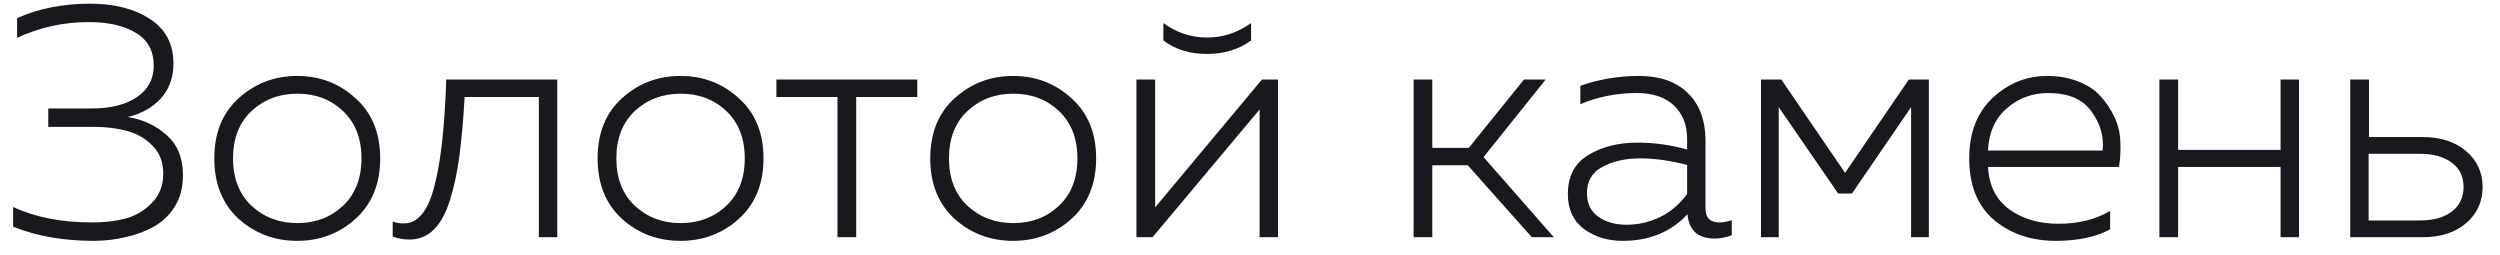 <?xml version="1.0" encoding="UTF-8"?> <svg xmlns="http://www.w3.org/2000/svg" width="137" height="14" viewBox="0 0 137 14" fill="none"> <path d="M10.026 9.616C10.026 10.252 9.882 10.81 9.594 11.29C9.306 11.77 8.916 12.148 8.424 12.424C7.944 12.688 7.422 12.88 6.858 13C6.306 13.132 5.73 13.198 5.13 13.198C3.474 13.198 2.004 12.94 0.72 12.424V11.344C1.932 11.908 3.378 12.19 5.058 12.19C5.73 12.19 6.342 12.118 6.894 11.974C7.446 11.818 7.926 11.53 8.334 11.11C8.742 10.69 8.946 10.156 8.946 9.508C8.946 8.872 8.742 8.356 8.334 7.96C7.938 7.564 7.47 7.3 6.93 7.168C6.402 7.024 5.802 6.952 5.13 6.952H2.646V5.944H5.022C6.054 5.944 6.876 5.74 7.488 5.332C8.112 4.912 8.424 4.336 8.424 3.604C8.424 2.788 8.1 2.188 7.452 1.804C6.804 1.408 5.94 1.21 4.86 1.21C3.48 1.21 2.172 1.498 0.936 2.074V0.994C2.112 0.466 3.444 0.202 4.932 0.202C6.276 0.202 7.374 0.484 8.226 1.048C9.078 1.6 9.504 2.41 9.504 3.478C9.504 4.246 9.276 4.882 8.82 5.386C8.364 5.89 7.758 6.232 7.002 6.412C7.83 6.544 8.538 6.874 9.126 7.402C9.726 7.918 10.026 8.656 10.026 9.616ZM13.076 11.992C12.188 11.176 11.744 10.072 11.744 8.68C11.744 7.288 12.188 6.19 13.076 5.386C13.976 4.57 15.044 4.162 16.28 4.162C17.528 4.162 18.596 4.57 19.484 5.386C20.384 6.19 20.834 7.288 20.834 8.68C20.834 10.072 20.384 11.176 19.484 11.992C18.596 12.796 17.528 13.198 16.28 13.198C15.044 13.198 13.976 12.796 13.076 11.992ZM18.8 11.272C19.472 10.636 19.808 9.772 19.808 8.68C19.808 7.588 19.472 6.724 18.8 6.088C18.128 5.452 17.294 5.134 16.298 5.134C15.302 5.134 14.462 5.452 13.778 6.088C13.106 6.724 12.77 7.588 12.77 8.68C12.77 9.772 13.106 10.636 13.778 11.272C14.462 11.908 15.302 12.226 16.298 12.226C17.294 12.226 18.128 11.908 18.8 11.272ZM25.462 5.314C25.39 6.574 25.294 7.654 25.174 8.554C25.054 9.454 24.88 10.264 24.652 10.984C24.424 11.704 24.124 12.244 23.752 12.604C23.392 12.952 22.954 13.126 22.438 13.126C22.114 13.126 21.808 13.072 21.52 12.964V12.136C21.688 12.208 21.892 12.244 22.132 12.244C22.888 12.244 23.44 11.584 23.788 10.264C24.148 8.944 24.37 6.976 24.454 4.36H30.538V13H29.53V5.314H25.462ZM34.081 11.992C33.194 11.176 32.749 10.072 32.749 8.68C32.749 7.288 33.194 6.19 34.081 5.386C34.981 4.57 36.05 4.162 37.285 4.162C38.533 4.162 39.602 4.57 40.489 5.386C41.389 6.19 41.84 7.288 41.84 8.68C41.84 10.072 41.389 11.176 40.489 11.992C39.602 12.796 38.533 13.198 37.285 13.198C36.05 13.198 34.981 12.796 34.081 11.992ZM39.806 11.272C40.477 10.636 40.813 9.772 40.813 8.68C40.813 7.588 40.477 6.724 39.806 6.088C39.133 5.452 38.3 5.134 37.303 5.134C36.307 5.134 35.468 5.452 34.783 6.088C34.111 6.724 33.776 7.588 33.776 8.68C33.776 9.772 34.111 10.636 34.783 11.272C35.468 11.908 36.307 12.226 37.303 12.226C38.3 12.226 39.133 11.908 39.806 11.272ZM46.92 13H45.894V5.314H42.546V4.36H50.268V5.314H46.92V13ZM52.31 11.992C51.422 11.176 50.978 10.072 50.978 8.68C50.978 7.288 51.422 6.19 52.31 5.386C53.21 4.57 54.278 4.162 55.514 4.162C56.762 4.162 57.83 4.57 58.718 5.386C59.618 6.19 60.068 7.288 60.068 8.68C60.068 10.072 59.618 11.176 58.718 11.992C57.83 12.796 56.762 13.198 55.514 13.198C54.278 13.198 53.21 12.796 52.31 11.992ZM58.034 11.272C58.706 10.636 59.042 9.772 59.042 8.68C59.042 7.588 58.706 6.724 58.034 6.088C57.362 5.452 56.528 5.134 55.532 5.134C54.536 5.134 53.696 5.452 53.012 6.088C52.34 6.724 52.004 7.588 52.004 8.68C52.004 9.772 52.34 10.636 53.012 11.272C53.696 11.908 54.536 12.226 55.532 12.226C56.528 12.226 57.362 11.908 58.034 11.272ZM68.559 2.218C67.887 2.71 67.083 2.956 66.147 2.956C65.199 2.956 64.401 2.71 63.753 2.218V1.264C64.473 1.792 65.271 2.056 66.147 2.056C67.023 2.056 67.827 1.792 68.559 1.264V2.218ZM63.159 13H62.277V4.36H63.303V11.362L69.153 4.36H70.035V13H69.027V5.998L63.159 13ZM78.49 13H77.465V4.36H78.49V8.104H80.489L83.513 4.36H84.701L81.299 8.608L85.15 13H83.945L80.434 9.058H78.49V13ZM93.462 11.434C93.462 11.938 93.719 12.19 94.236 12.19C94.427 12.19 94.65 12.148 94.901 12.064V12.892C94.578 13.012 94.266 13.072 93.966 13.072C93.053 13.072 92.555 12.628 92.472 11.74C91.572 12.712 90.389 13.198 88.925 13.198C88.097 13.198 87.389 12.982 86.802 12.55C86.213 12.106 85.919 11.47 85.919 10.642C85.919 9.658 86.291 8.944 87.035 8.5C87.779 8.044 88.68 7.816 89.736 7.816C90.659 7.816 91.566 7.942 92.454 8.194V7.618C92.454 6.85 92.213 6.238 91.734 5.782C91.254 5.326 90.576 5.098 89.7 5.098C88.596 5.098 87.564 5.302 86.603 5.71V4.702C87.624 4.342 88.692 4.162 89.808 4.162C90.96 4.162 91.853 4.474 92.49 5.098C93.138 5.722 93.462 6.604 93.462 7.744V11.434ZM86.963 10.588C86.963 11.152 87.174 11.584 87.594 11.884C88.013 12.172 88.523 12.316 89.124 12.316C89.784 12.316 90.407 12.172 90.996 11.884C91.584 11.584 92.07 11.164 92.454 10.624V9.04C91.541 8.8 90.683 8.68 89.879 8.68C89.064 8.68 88.374 8.836 87.809 9.148C87.246 9.448 86.963 9.928 86.963 10.588ZM97.474 13H96.502V4.36H97.618L101.11 9.472L104.602 4.36H105.7V13H104.728V5.872L101.488 10.606H100.732L97.474 5.872V13ZM107.914 8.68C107.914 7.276 108.34 6.172 109.192 5.368C110.056 4.564 111.052 4.162 112.18 4.162C112.816 4.162 113.386 4.264 113.89 4.468C114.394 4.66 114.796 4.924 115.096 5.26C115.408 5.596 115.666 5.98 115.87 6.412C116.074 6.844 116.182 7.294 116.194 7.762C116.218 8.218 116.194 8.68 116.122 9.148H108.94C109 10.18 109.396 10.96 110.128 11.488C110.86 12.004 111.754 12.262 112.81 12.262C113.89 12.262 114.832 12.028 115.636 11.56V12.568C114.856 12.988 113.866 13.198 112.666 13.198C111.31 13.198 110.176 12.814 109.264 12.046C108.364 11.278 107.914 10.156 107.914 8.68ZM115.222 8.248C115.306 7.492 115.102 6.778 114.61 6.106C114.13 5.434 113.344 5.098 112.252 5.098C111.364 5.098 110.602 5.38 109.966 5.944C109.33 6.496 108.988 7.264 108.94 8.248H115.222ZM119.36 13H118.334V4.36H119.36V8.212H124.976V4.36H125.984V13H124.976V9.148H119.36V13ZM132.753 13H128.793V4.36H129.819V7.51H132.753C133.749 7.51 134.547 7.768 135.147 8.284C135.747 8.8 136.047 9.454 136.047 10.246C136.047 11.05 135.747 11.71 135.147 12.226C134.547 12.742 133.749 13 132.753 13ZM129.801 8.428V12.082H132.609C133.353 12.082 133.935 11.92 134.355 11.596C134.787 11.272 135.003 10.822 135.003 10.246C135.003 9.67 134.787 9.226 134.355 8.914C133.923 8.59 133.341 8.428 132.609 8.428H129.801Z" fill="#18181D"></path> </svg> 